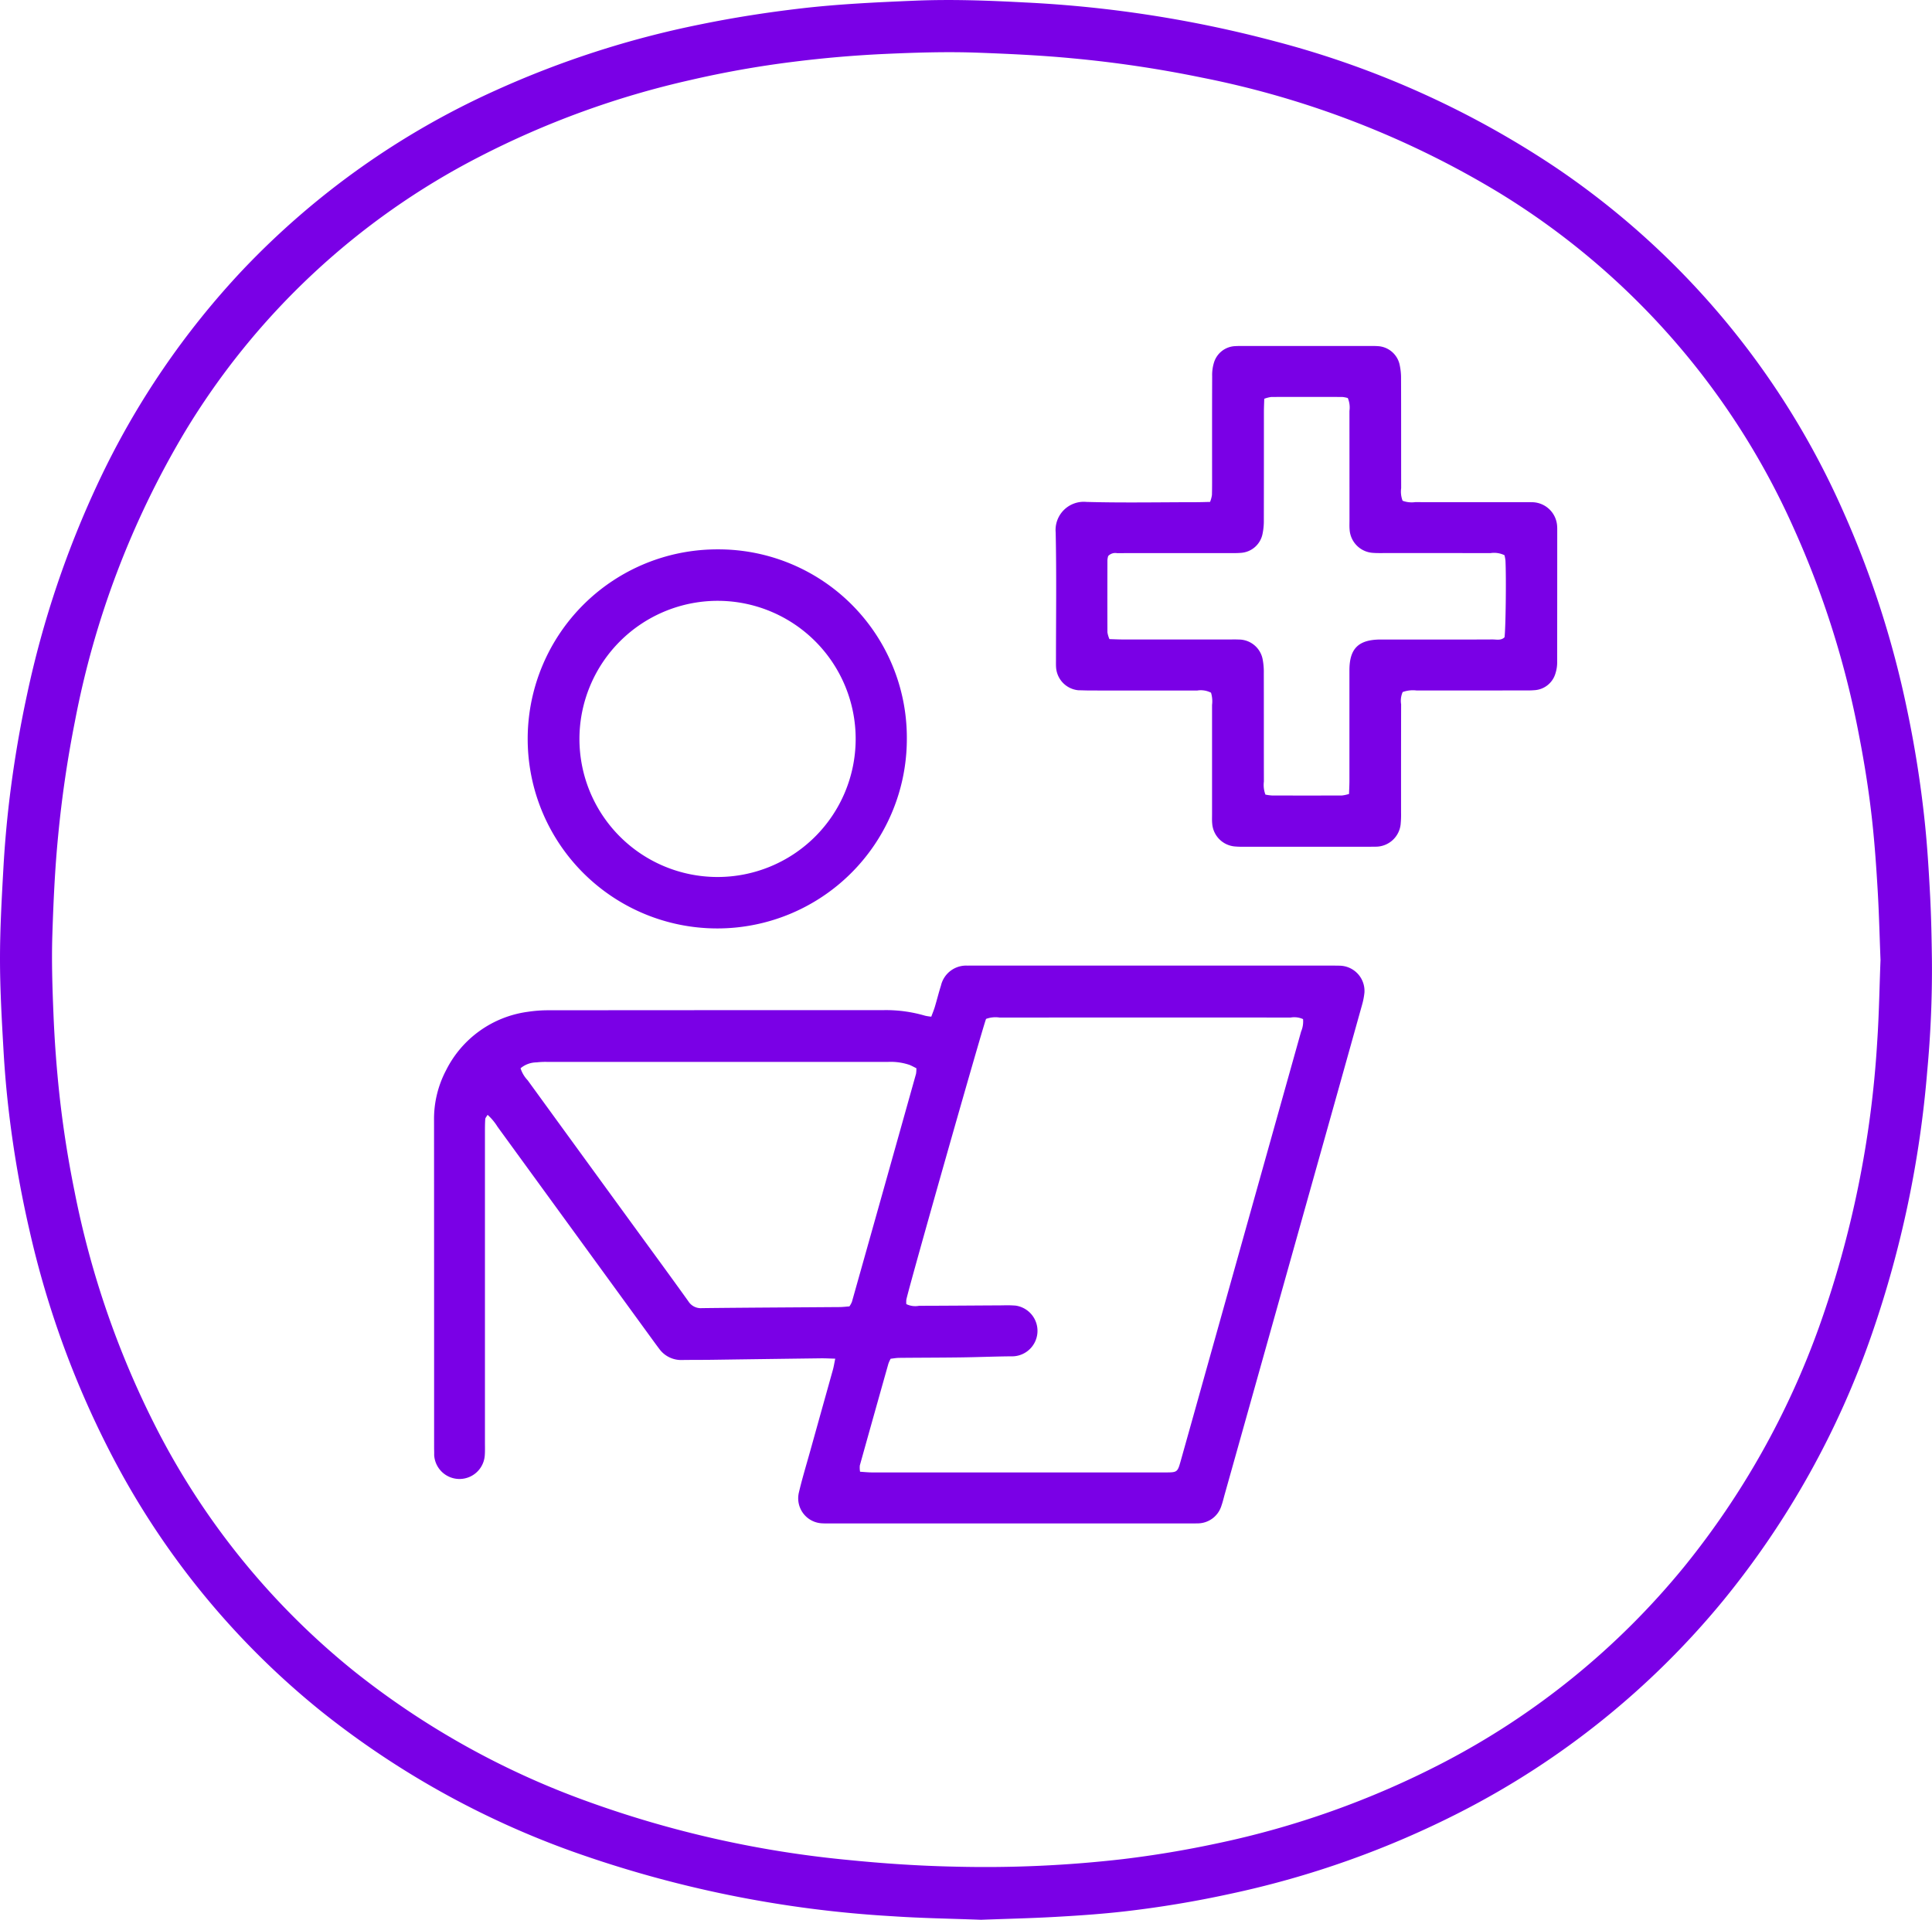<svg xmlns="http://www.w3.org/2000/svg" xmlns:xlink="http://www.w3.org/1999/xlink" width="250" height="248.473" viewBox="0 0 250 248.473"><defs><clipPath id="a"><rect width="250" height="248.473" fill="#7a00e6"/></clipPath></defs><g clip-path="url(#a)"><path d="M127,248.473c-3.855-.148-7.671-.2-11.473-.458a148.748,148.748,0,0,1-41.436-8.377,113.233,113.233,0,0,1-32.452-18.09,104.21,104.21,0,0,1-26.9-32.665A120.814,120.814,0,0,1,3.8,159.174a142.877,142.877,0,0,1-2.633-15.112c-.328-2.738-.566-5.492-.72-8.246C.223,131.909,0,127.995,0,124.084s.223-7.825.441-11.732q.235-4.206.722-8.4.832-7.1,2.345-14.095a126.3,126.3,0,0,1,9.3-27.6A105.489,105.489,0,0,1,31.36,34.983a103.886,103.886,0,0,1,32.811-23.3A122.759,122.759,0,0,1,90.45,3.194c4.374-.9,8.777-1.59,13.213-2.106,4.889-.569,9.8-.793,14.709-1,4.773-.2,9.538-.021,14.293.232a154.911,154.911,0,0,1,32.342,5.032,119.633,119.633,0,0,1,36.33,16.343,104.688,104.688,0,0,1,37.227,44.613,125.066,125.066,0,0,1,8.192,25.444,142.88,142.88,0,0,1,2.3,14.557c.339,3.191.531,6.4.7,9.607.146,2.806.2,5.618.235,8.427a141.674,141.674,0,0,1-.608,14.287,138.572,138.572,0,0,1-7.127,33.927,112.525,112.525,0,0,1-19.324,34.658A107.143,107.143,0,0,1,189.04,234.5a120.527,120.527,0,0,1-29.817,10.607,137.959,137.959,0,0,1-13.792,2.29c-2.938.334-5.894.535-8.848.7-3.2.181-6.415.254-9.586.372M243.335,124.2c-.118-3.009-.187-5.97-.362-8.926-.177-3-.385-6.011-.711-9-.4-3.69-.978-7.357-1.686-11A119.045,119.045,0,0,0,232.1,68.35a97.293,97.293,0,0,0-38.06-43.37,118.575,118.575,0,0,0-38.518-14.936,153.3,153.3,0,0,0-16.8-2.5c-4.05-.386-8.107-.573-12.167-.724-3.963-.147-7.926-.025-11.889.153q-6.1.275-12.142,1.042a130.237,130.237,0,0,0-13.175,2.342,114.332,114.332,0,0,0-27.352,9.949A95.373,95.373,0,0,0,23.883,55.959,115.1,115.1,0,0,0,9.7,93.338a148.587,148.587,0,0,0-2.181,14.882c-.415,4.251-.608,8.51-.745,12.774-.107,3.363,0,6.724.137,10.087q.206,5.2.753,10.359.693,6.434,1.986,12.783a116.953,116.953,0,0,0,10.317,30.083,97.152,97.152,0,0,0,25.943,32.067,106.03,106.03,0,0,0,30.1,16.778,137.165,137.165,0,0,0,33.663,7.571c4.645.468,9.3.781,13.965.874a155.2,155.2,0,0,0,21.637-.972q6.124-.736,12.162-2.028a114.422,114.422,0,0,0,29.109-10.353A99.464,99.464,0,0,0,218,202.691a106.083,106.083,0,0,0,17.391-30.961,133.423,133.423,0,0,0,7.518-36.888c.241-3.554.293-7.121.43-10.638" transform="translate(0 0)" fill="#7a00e6"/><path d="M230.829,449c-.763-.02-1.307-.053-1.85-.046q-7.076.091-14.15.192c-1.255.016-2.51.008-3.765.024a3.5,3.5,0,0,1-3-1.436c-.243-.32-.481-.643-.717-.968q-10.1-13.882-20.2-27.762a7.042,7.042,0,0,0-1.3-1.563c-.136.238-.289.388-.3.548-.041.55-.041,1.1-.041,1.655q0,20.112,0,40.223c0,.552.019,1.107-.023,1.656a3.28,3.28,0,0,1-6.548-.073c.013-.3-.007-.6-.007-.9q0-21.166-.009-42.332a13.515,13.515,0,0,1,1.544-6.521,13.9,13.9,0,0,1,10.586-7.59,17.714,17.714,0,0,1,2.695-.2q21.685-.018,43.37-.018a17.946,17.946,0,0,1,5.344.722,6.042,6.042,0,0,0,.805.124c.165-.452.337-.86.463-1.281.274-.913.5-1.839.789-2.747a3.343,3.343,0,0,1,3.446-2.577c.4-.012.8-.005,1.2-.005h45.478c.5,0,1,0,1.506.013a3.267,3.267,0,0,1,3.166,3.491,9.237,9.237,0,0,1-.318,1.616q-3.055,10.941-6.13,21.877-5.814,20.715-11.631,41.429c-.136.483-.247.974-.414,1.446a3.227,3.227,0,0,1-3.167,2.32c-.351.013-.7.005-1.054.005H230.368c-.4,0-.8.013-1.2-.01a3.239,3.239,0,0,1-3.043-3.971c.424-1.806.967-3.583,1.465-5.371q1.475-5.29,2.954-10.579c.1-.374.161-.762.289-1.387m9.2-7.065a2.666,2.666,0,0,0,1.645.218c3.613-.008,7.226-.038,10.839-.057a14.18,14.18,0,0,1,1.655.032,3.3,3.3,0,0,1-.287,6.562c-2.257.013-4.513.111-6.771.141-2.659.036-5.319.034-7.979.06-.387,0-.774.076-1.133.114a4.985,4.985,0,0,0-.287.629q-1.86,6.587-3.7,13.181a2.985,2.985,0,0,0,.034.815c.551.033,1.044.088,1.537.089q18.97.007,37.941,0c1.59,0,1.6-.015,2.035-1.577q1.649-5.866,3.289-11.734,6.131-21.874,12.264-43.749a3.32,3.32,0,0,0,.254-1.611,2.753,2.753,0,0,0-1.622-.2q-9.861-.015-19.723-.007-8.958,0-17.917.006a3.525,3.525,0,0,0-1.756.174c-.385.883-9.957,34.575-10.315,36.333a2.884,2.884,0,0,0-.005.577m1.3-30.529c-.362-.176-.62-.324-.895-.432a7.587,7.587,0,0,0-2.815-.381q-21.972,0-43.944,0a10.307,10.307,0,0,0-1.5.059,3.26,3.26,0,0,0-2.063.762,4.021,4.021,0,0,0,.923,1.557q6.677,9.194,13.366,18.379c2.479,3.407,4.975,6.8,7.428,10.229a1.894,1.894,0,0,0,1.755.88c5.919-.069,11.838-.093,17.757-.138.445,0,.89-.057,1.324-.087a3.131,3.131,0,0,0,.323-.581q4.161-14.762,8.3-29.529a3.9,3.9,0,0,0,.041-.722" transform="translate(-122.754 -273.151)" fill="#7a00e6"/><path d="M455.252,187.531a2.875,2.875,0,0,0-1.791-.273c-4.616-.01-9.232,0-13.847-.007-.5,0-1-.026-1.5-.03a3.19,3.19,0,0,1-2.9-2.957c-.022-.3-.013-.6-.013-.9,0-5.521.08-11.044-.039-16.562a3.65,3.65,0,0,1,3.985-3.958c4.713.131,9.431.038,14.147.035.6,0,1.193-.023,1.847-.036a4.124,4.124,0,0,0,.242-.893c.029-1.053.018-2.108.018-3.162,0-4.065-.008-8.131.011-12.2a5.445,5.445,0,0,1,.231-1.77,3,3,0,0,1,2.8-2.139c.35-.023.7-.015,1.053-.015h16.255c.351,0,.7-.009,1.053.016a3.059,3.059,0,0,1,2.84,2.294,7.943,7.943,0,0,1,.21,1.933c.017,4.718.006,9.436.014,14.153a3.277,3.277,0,0,0,.188,1.633,3.373,3.373,0,0,0,1.629.178q6.923.013,13.847.005c.4,0,.8-.009,1.2.005a3.291,3.291,0,0,1,3.324,3.2c.011.15.008.3.008.451q0,8.507-.009,17.014a4.681,4.681,0,0,1-.216,1.474,3.018,3.018,0,0,1-2.763,2.193c-.5.043-1,.031-1.5.032q-6.848,0-13.7.006a3.906,3.906,0,0,0-1.813.2,2.772,2.772,0,0,0-.2,1.583q-.015,7-.008,14a12.715,12.715,0,0,1-.04,1.353,3.245,3.245,0,0,1-3.284,3.079c-.25,0-.5.008-.752.008q-8.127,0-16.255,0a10.965,10.965,0,0,1-1.2-.039,3.211,3.211,0,0,1-2.907-2.96c-.04-.4-.02-.8-.02-1.2q0-7.076,0-14.153a3.779,3.779,0,0,0-.139-1.6m37.983-17.779a3.045,3.045,0,0,0-1.82-.271q-6.852-.015-13.7-.007c-.5,0-1.005.012-1.5-.027a3.224,3.224,0,0,1-3.024-3.01c-.036-.4-.016-.8-.016-1.2q0-7.081-.005-14.161a3.146,3.146,0,0,0-.214-1.668,3.7,3.7,0,0,0-.708-.138q-4.593-.015-9.186,0a4.172,4.172,0,0,0-.916.233c-.017.591-.044,1.137-.045,1.683,0,4.67,0,9.34-.009,14.011a8.184,8.184,0,0,1-.168,1.79,3.056,3.056,0,0,1-2.86,2.462c-.449.037-.9.028-1.354.028q-5.12,0-10.24,0c-1.456,0-2.911,0-4.367.008a1.255,1.255,0,0,0-1.151.37,2.453,2.453,0,0,0-.1.524c-.008,3.113-.012,6.227,0,9.34a3.587,3.587,0,0,0,.261.891c.595.017,1.142.045,1.688.046q6.928.006,13.855,0c.4,0,.8-.011,1.2.008a3.146,3.146,0,0,1,3.087,2.58,8.7,8.7,0,0,1,.145,1.793c.011,4.67,0,9.34.011,14.01a3.488,3.488,0,0,0,.2,1.687,6.263,6.263,0,0,0,.857.116q4.518.012,9.036,0a4.842,4.842,0,0,0,.924-.2c.019-.6.051-1.142.051-1.686,0-4.771,0-9.541,0-14.312,0-2.835,1.175-3.983,4.048-3.99,1.807,0,3.614,0,5.421,0,3.012,0,6.024.009,9.036-.009.53,0,1.114.164,1.565-.282.149-1.044.235-7.752.12-9.938a4.892,4.892,0,0,0-.124-.676" transform="translate(-298.558 -97.882)" fill="#7a00e6"/><path d="M266.6,251.054a24.531,24.531,0,1,1-24.486-24.542A24.38,24.38,0,0,1,266.6,251.054m-42.366-.062a17.872,17.872,0,1,0,17.972-17.82,17.9,17.9,0,0,0-17.972,17.82" transform="translate(-149.255 -155.409)" fill="#7a00e6"/></g></svg>